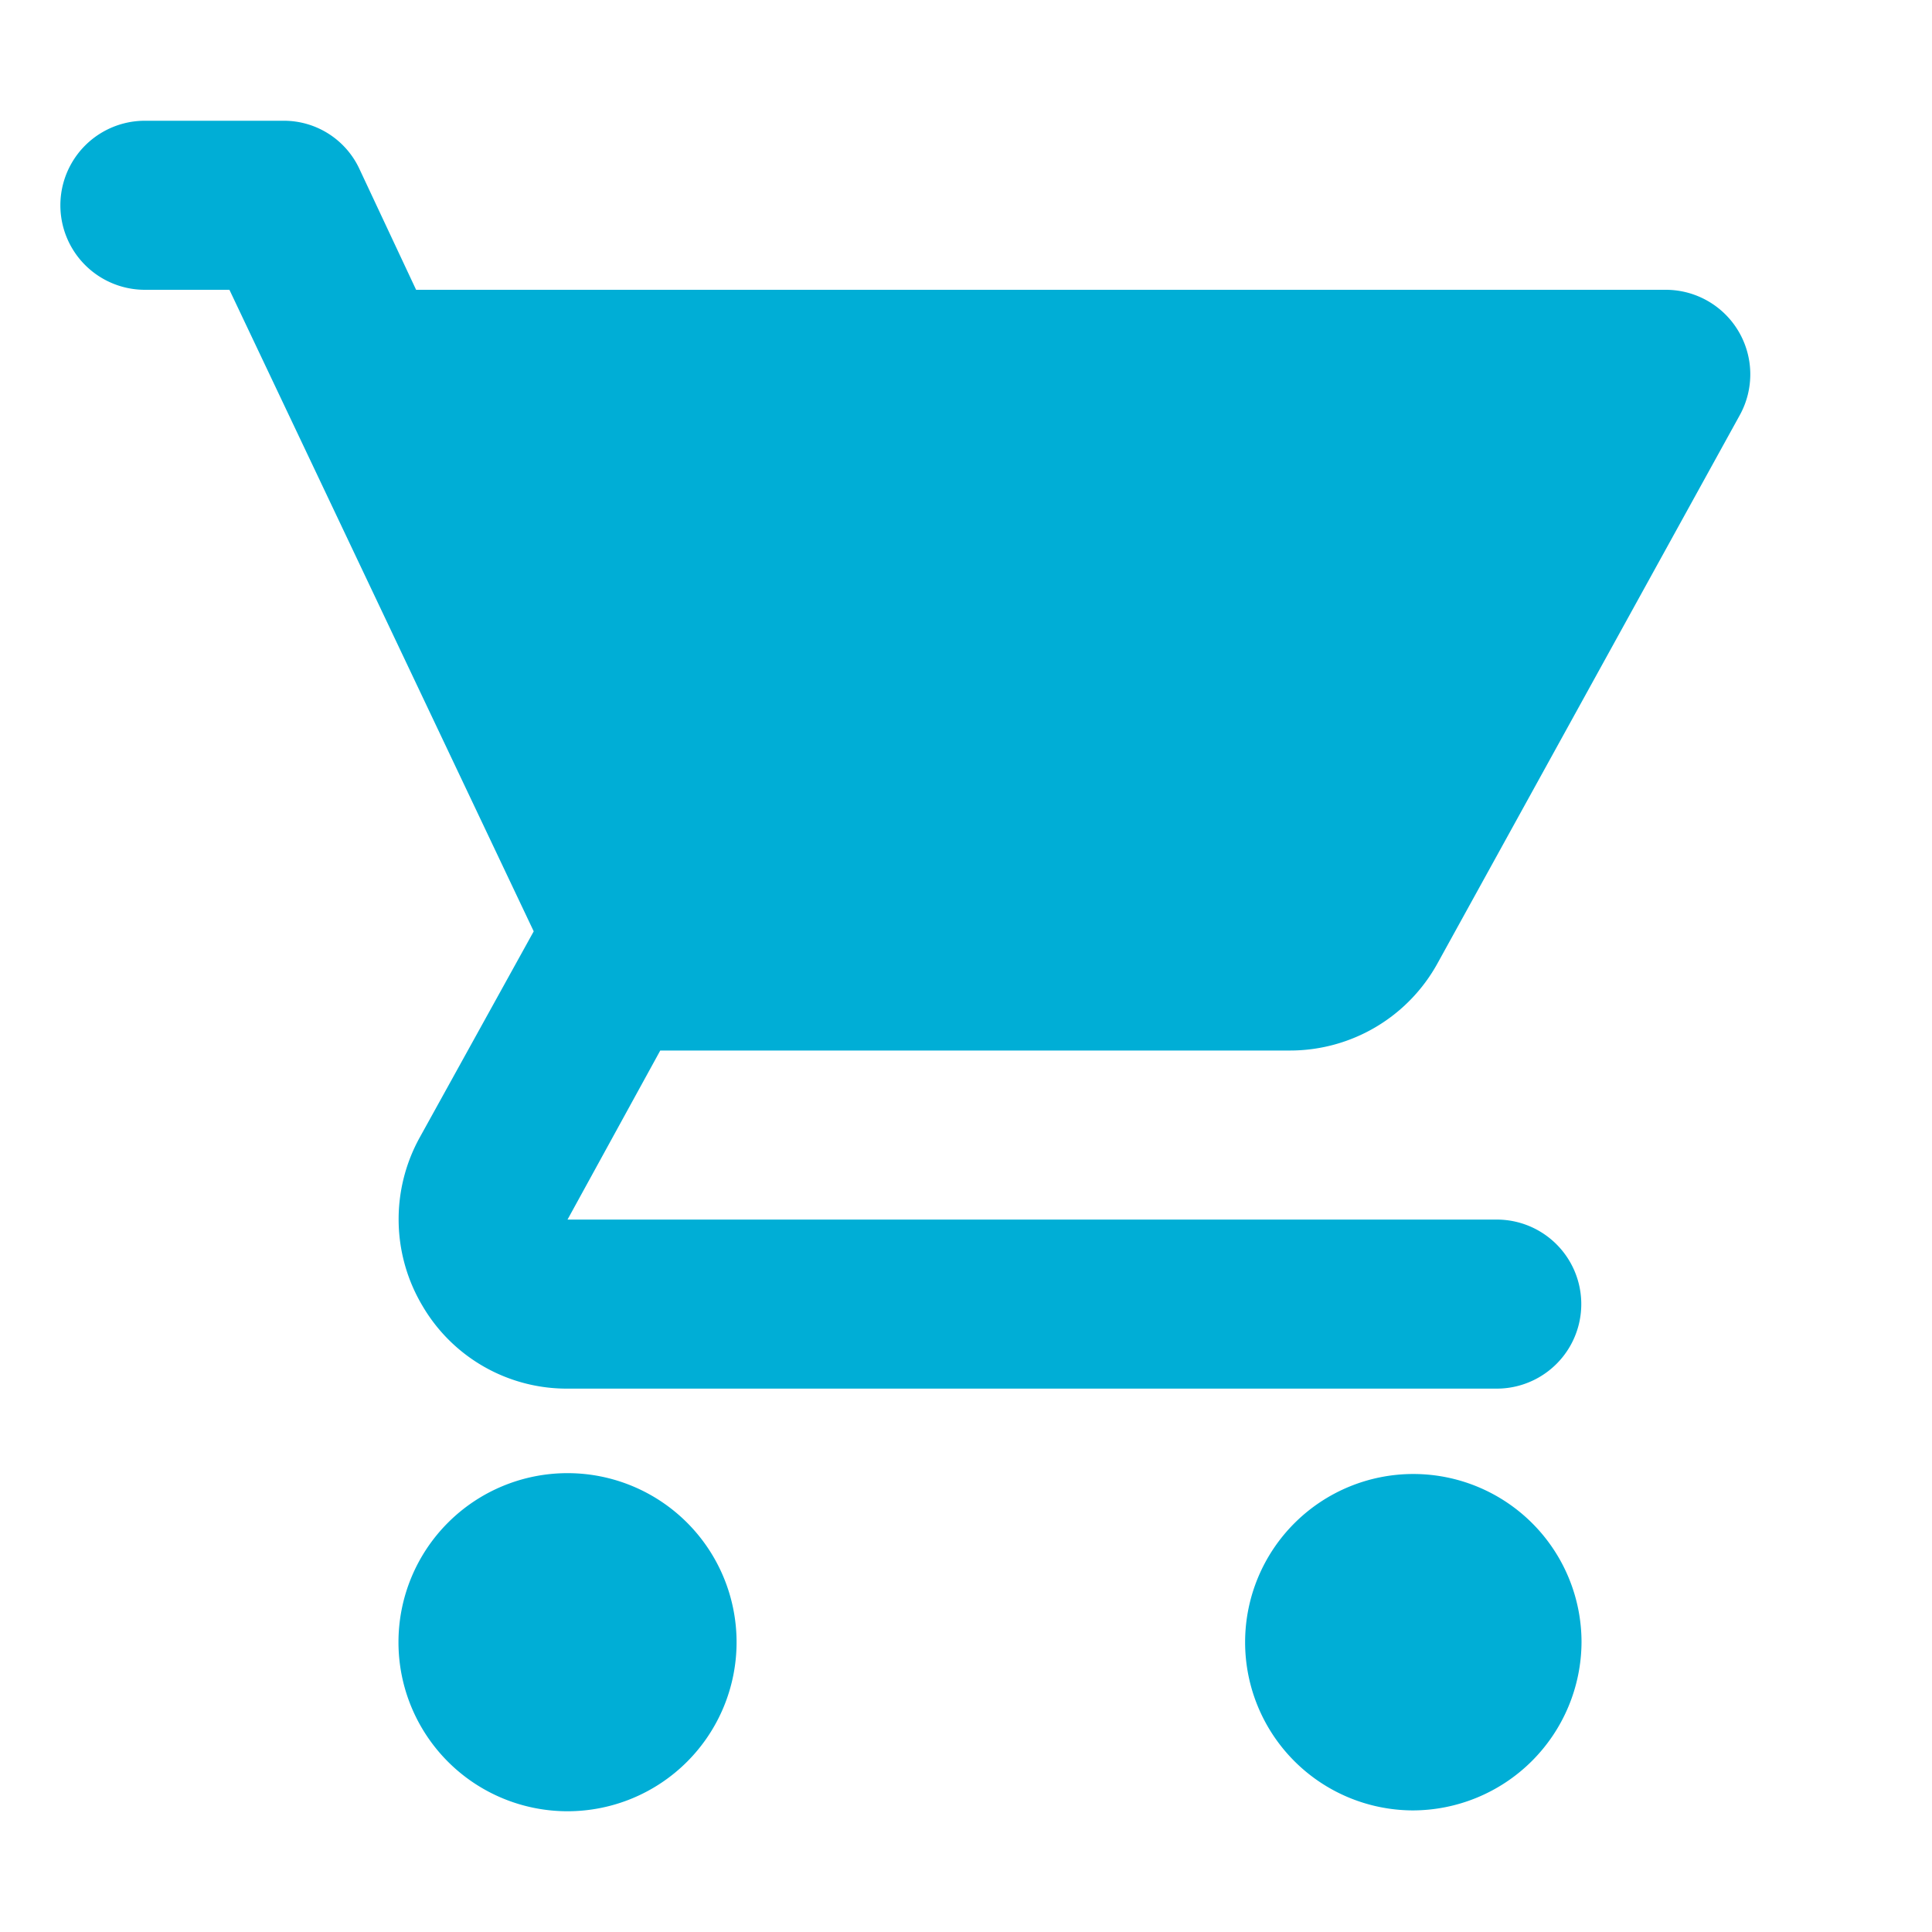 <svg id="menu_icon_1" xmlns="http://www.w3.org/2000/svg" width="32" height="32" viewBox="0 0 32 32">
  <rect id="Path" width="32" height="32" fill="rgba(0,0,0,0)"/>
  <path id="Icon" d="M8.4,28a2.8,2.8,0,1,1,2.8-2.8A2.8,2.8,0,0,1,8.4,28Zm13.995-.014a2.786,2.786,0,1,1,2.8-2.786A2.8,2.8,0,0,1,22.392,27.986ZM23.791,21H8.4A2.768,2.768,0,0,1,6,19.633a2.8,2.8,0,0,1-.049-2.791l1.889-3.416L2.8,2.8H1.4A1.4,1.4,0,0,1,1.4,0H3.7A1.38,1.38,0,0,1,4.954.8l.938,2H26.6a1.4,1.4,0,0,1,1.218,2.073l-5.01,9.086A2.789,2.789,0,0,1,20.363,15.4H9.936L8.4,18.2H23.791a1.4,1.4,0,0,1,0,2.8Z" transform="translate(1 2)" fill="#00AED6"/>
</svg>
